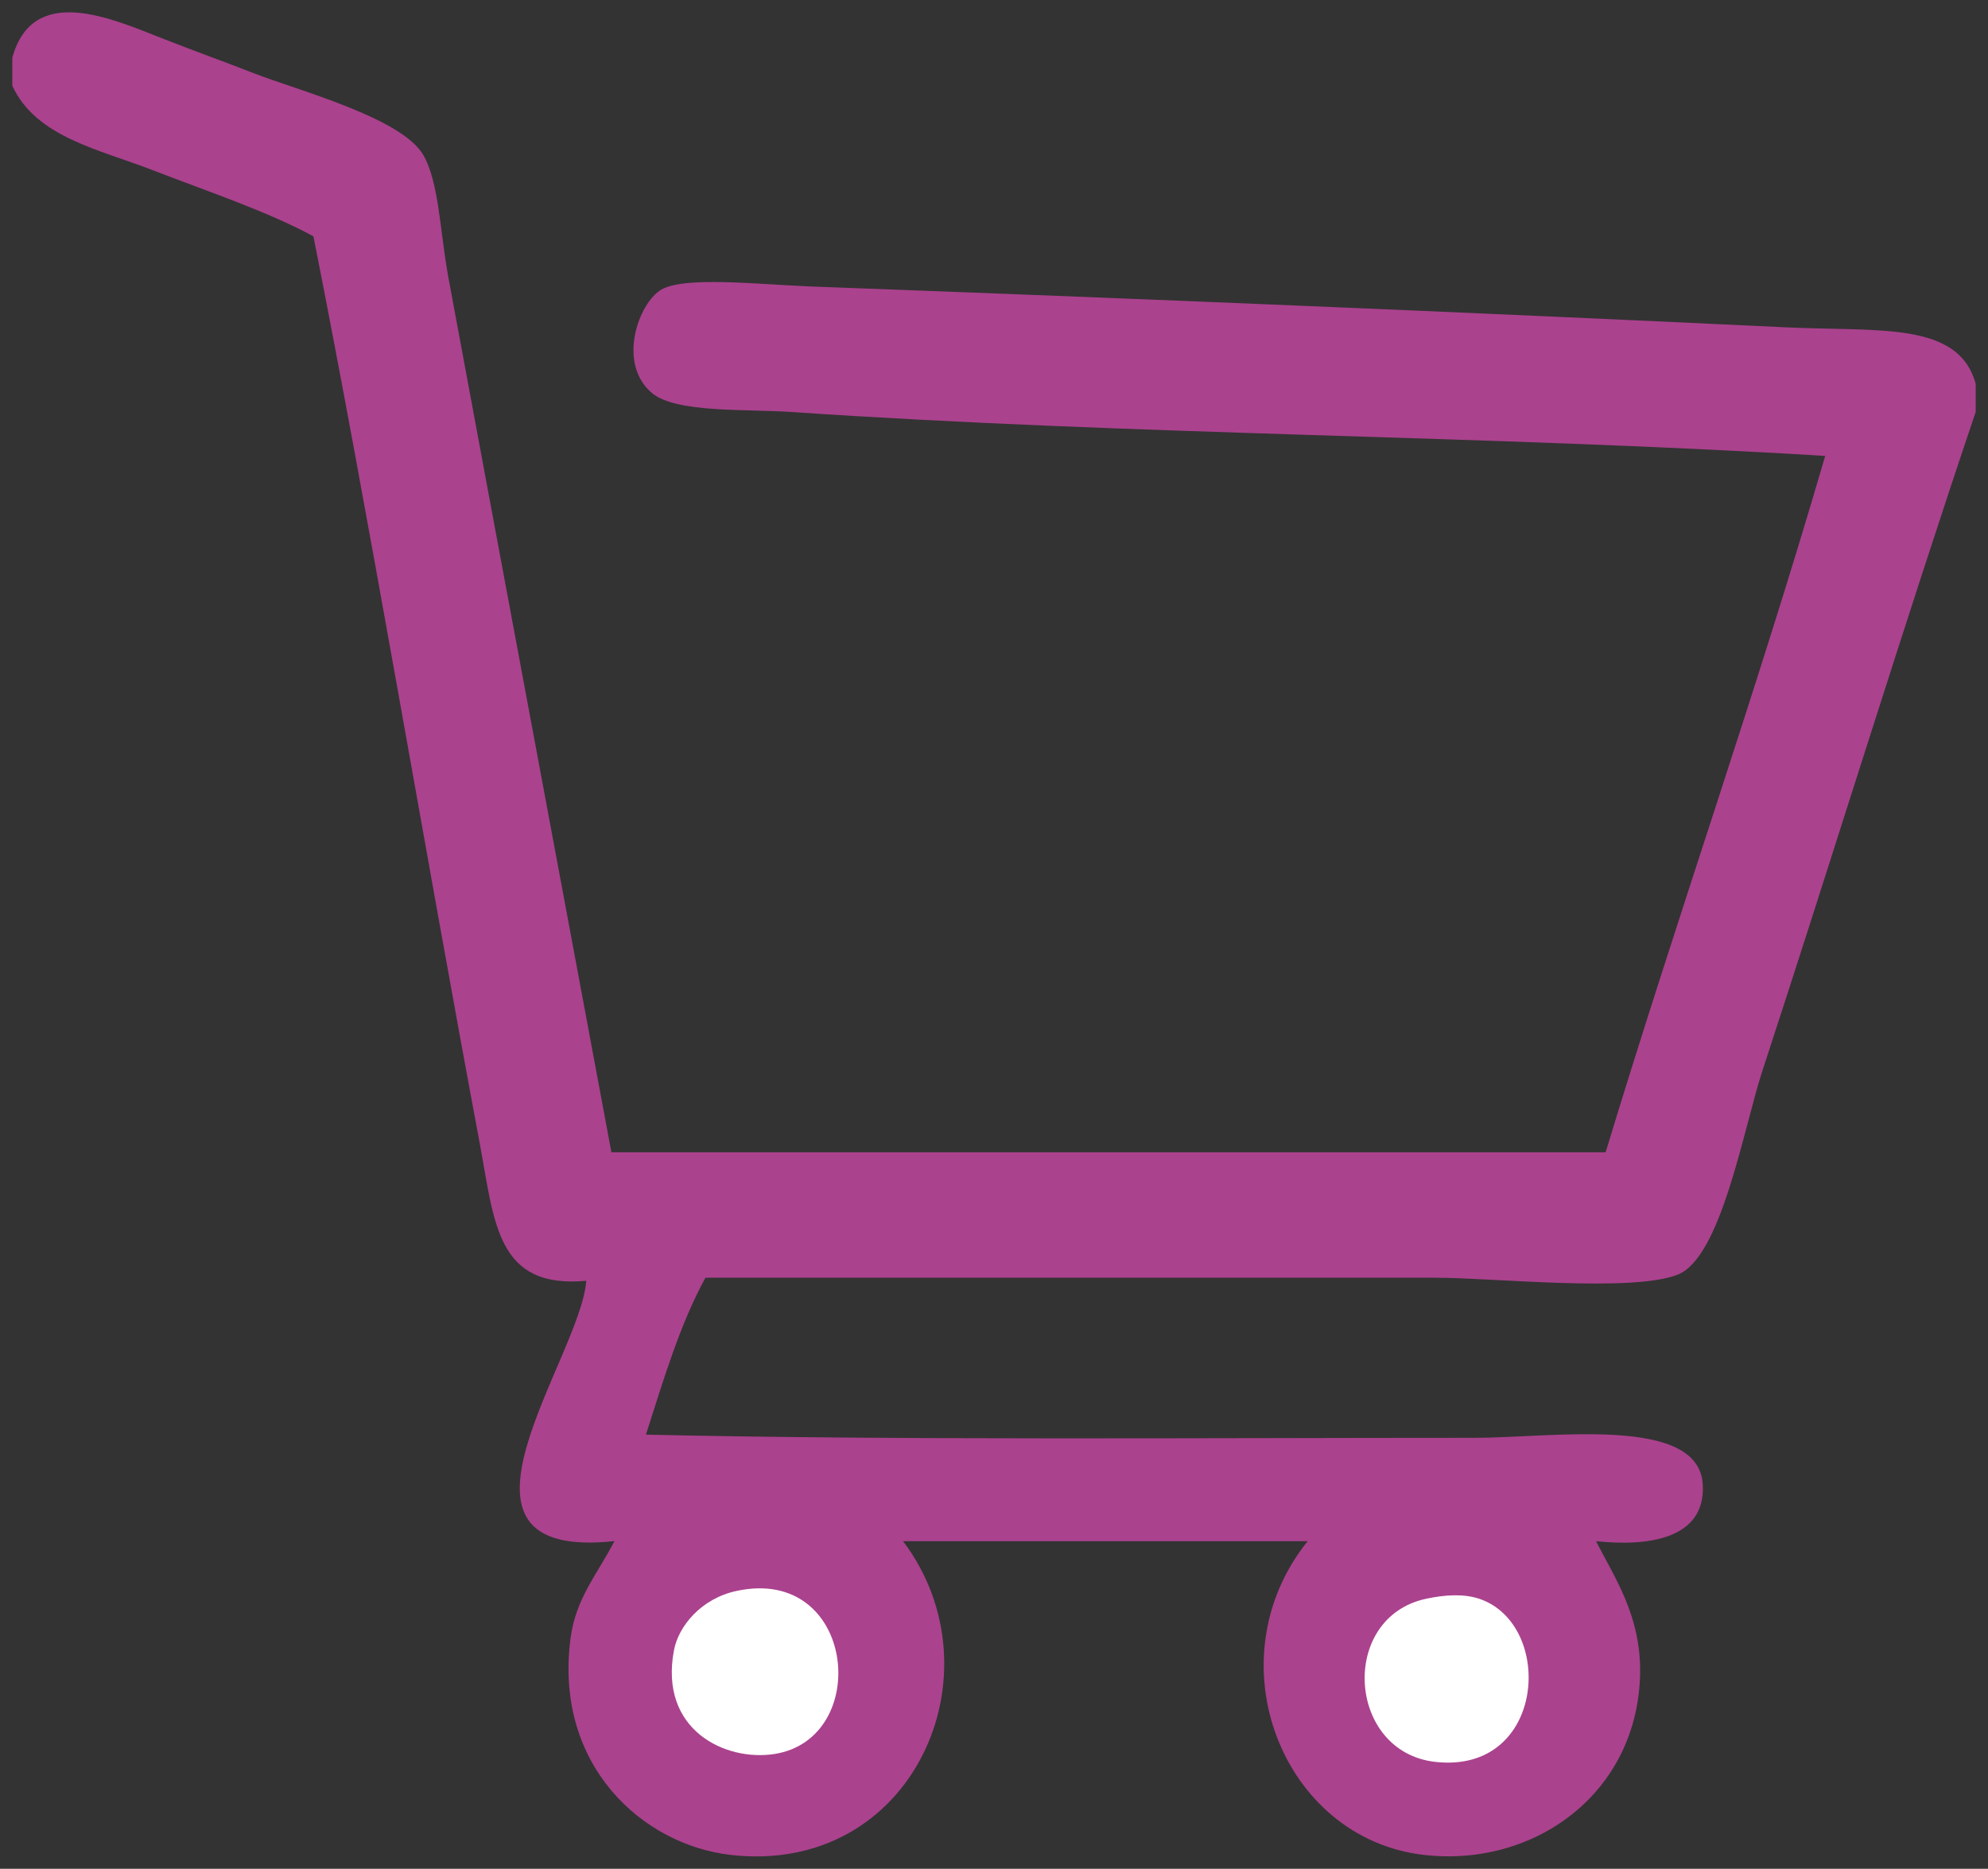 <?xml version="1.0" encoding="utf-8"?>
<!-- Generator: Adobe Illustrator 15.0.0, SVG Export Plug-In . SVG Version: 6.00 Build 0)  -->
<!DOCTYPE svg PUBLIC "-//W3C//DTD SVG 1.1//EN" "http://www.w3.org/Graphics/SVG/1.1/DTD/svg11.dtd">
<svg version="1.1" id="Livello_1" xmlns="http://www.w3.org/2000/svg" xmlns:xlink="http://www.w3.org/1999/xlink" x="0px" y="0px"
	 width="40.372px" height="37.945px" viewBox="0 0 40.372 37.945" enable-background="new 0 0 40.372 37.945" xml:space="preserve">
<rect x="0" y="0" width="40.372" height="37.945" fill="#333333" stroke="none"/>
<g>
	<g>
		<g id="XMLID_8_">
			<g>
				<path fill="#AB428E" d="M40.122,7.791c0,0.192,0,0.385,0,0.573c-1.462,4.326-2.852,8.862-4.331,13.377
					c-0.383,1.165-0.833,3.791-1.72,4.14c-0.925,0.366-3.754,0.063-4.903,0.063c-4.954,0-9.977,0-14.842,0
					c-0.519,0.946-0.853,2.077-1.209,3.186c5.019,0.115,11.185,0.065,16.814,0.065c1.604,0,4.572-0.467,4.649,0.952
					c0.059,1.112-1.129,1.257-2.167,1.146c0.352,0.705,0.913,1.495,0.894,2.678c-0.04,2.431-2.14,3.954-4.395,3.692
					c-2.877-0.335-4.297-3.953-2.356-6.37c-2.739,0-5.479,0-8.217,0c2.02,2.674,0.198,6.799-3.505,6.37
					c-1.774-0.205-3.584-1.804-3.248-4.395c0.106-0.814,0.536-1.288,0.892-1.976c-3.894,0.417-0.686-3.712-0.572-5.286
					c-1.827,0.169-1.863-1.183-2.166-2.803C8.61,17.169,7.502,10.531,6.365,4.798C5.413,4.284,4.223,3.89,3.116,3.461
					C2.034,3.037,0.733,2.793,0.25,1.74c0-0.188,0-0.379,0-0.569c0.42-1.519,2.021-0.792,3.057-0.387
					c0.701,0.276,1.25,0.469,1.847,0.703C6.059,1.839,8.153,2.39,8.593,3.143c0.324,0.548,0.342,1.57,0.511,2.482
					c1.062,5.732,2.318,12.43,3.312,17.771c6.73,0,13.461,0,20.191,0c1.442-4.755,3.061-9.337,4.459-14.139
					c-6.965-0.423-13.962-0.414-21.019-0.893c-0.908-0.06-2.32,0.022-2.804-0.381c-0.716-0.597-0.28-1.831,0.19-2.104
					c0.482-0.275,1.98-0.103,3.058-0.061c6.649,0.246,13.165,0.515,19.746,0.827C38.165,6.738,39.767,6.518,40.122,7.791z"/>
			</g>
			<g>
			</g>
		</g>
	</g>
</g>
<g>
	<path fill="#FFFFFF" d="M14.96,32.303c-0.727,0.155-1.185,0.723-1.274,1.21c-0.302,1.609,1.036,2.256,2.038,2.102
		C17.721,35.307,17.382,31.783,14.96,32.303z"/>
</g>
<g>
	<path fill="#FFFFFF" d="M30.041,32.463c-0.312-0.104-0.691-0.084-1.082,0c-1.77,0.38-1.607,3.112,0.19,3.312
		C31.394,36.025,31.581,32.982,30.041,32.463z"/>
</g>
</svg>
